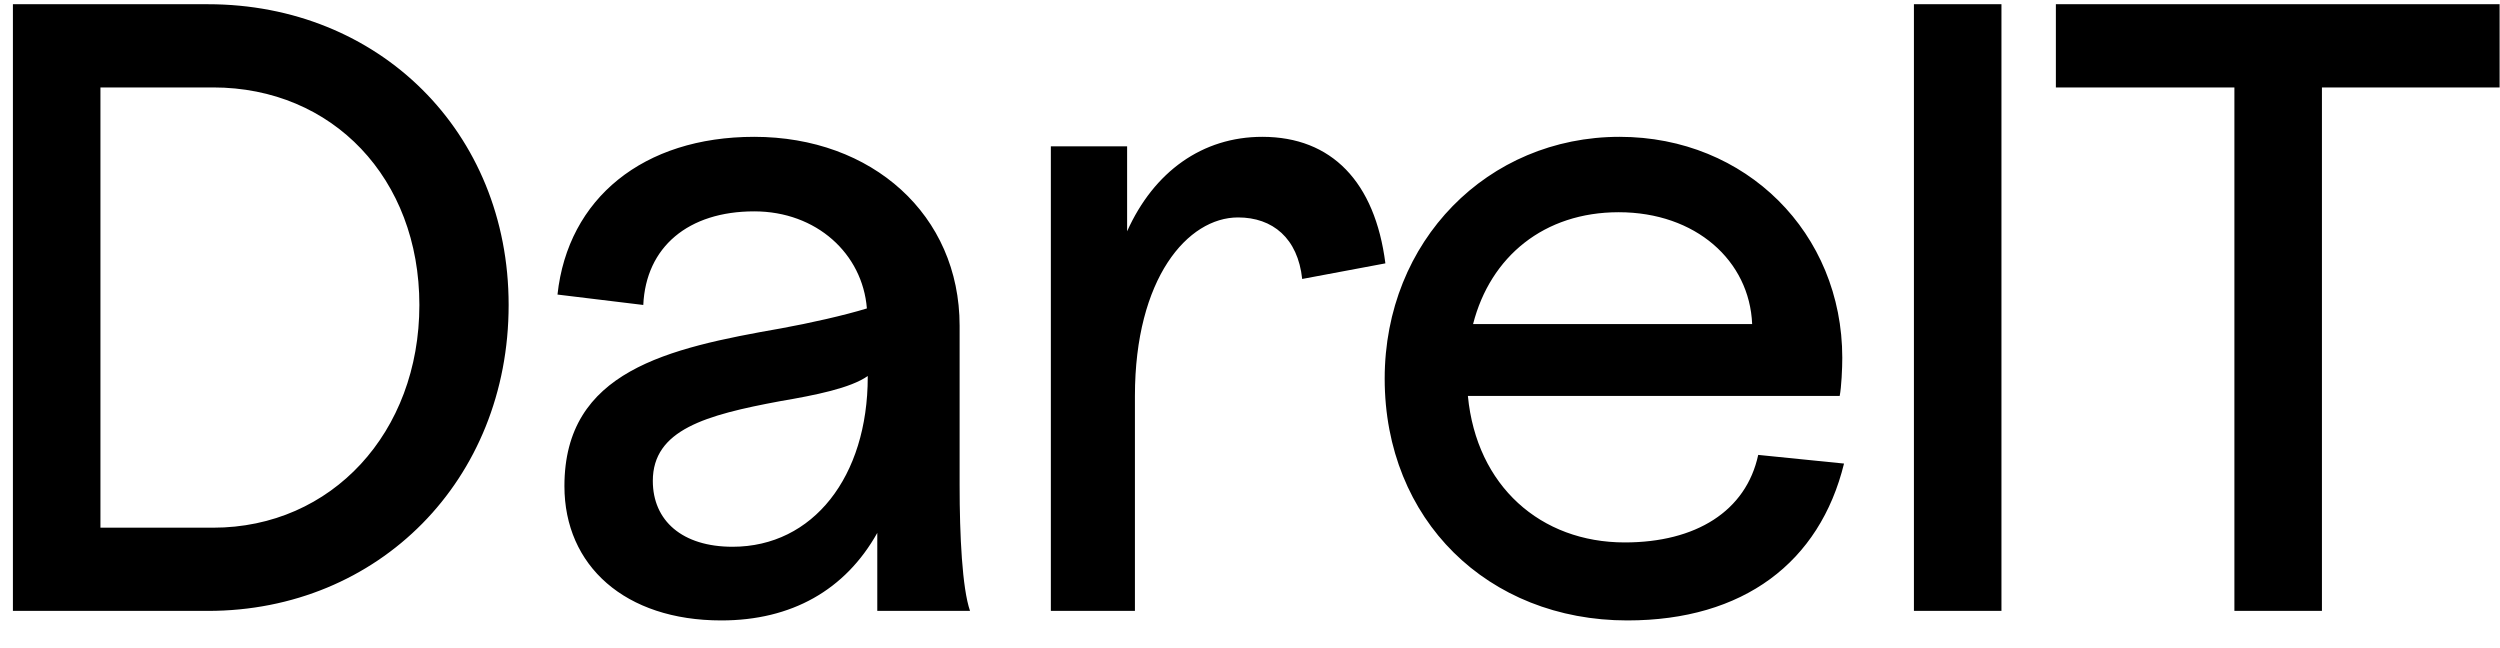 <?xml version="1.0" encoding="UTF-8"?> <svg xmlns="http://www.w3.org/2000/svg" width="220" height="57" viewBox="0 0 220 57" fill="none"><path d="M1.136 53.759V0.372H18.296C33.32 0.372 44.76 11.583 44.76 26.837C44.76 42.242 33.32 53.759 18.296 53.759H1.136ZM8.839 46.437H18.753C29.202 46.437 36.905 38.048 36.905 26.837C36.905 15.702 29.278 7.694 18.753 7.694H8.839V46.437ZM77.201 53.759V46.895C74.379 51.928 69.651 54.598 63.473 54.598C55.007 54.598 49.669 49.793 49.669 42.776C49.669 32.633 58.745 30.65 68.735 28.896C71.252 28.438 74.303 27.752 76.286 27.142C75.904 22.337 71.862 18.6 66.371 18.6C60.575 18.6 56.838 21.727 56.609 26.837L49.059 25.921C49.974 17.456 56.609 12.041 66.371 12.041C76.743 12.041 84.446 18.905 84.446 28.667V42.7C84.446 47.124 84.675 51.776 85.362 53.759H77.201ZM57.448 42.319C57.448 45.827 60.041 48.115 64.465 48.115C71.557 48.115 76.362 41.937 76.362 33.167V33.09C74.837 34.158 71.786 34.768 68.659 35.302C62.1 36.523 57.448 37.819 57.448 42.319ZM92.475 53.759V12.88H99.186V20.354C101.55 15.091 105.821 12.041 111.084 12.041C117.185 12.041 120.998 16.007 121.914 23.176L114.592 24.549C114.211 20.964 111.999 19.134 108.948 19.134C104.525 19.134 99.873 24.472 99.873 34.845V53.759H92.475ZM143.207 54.598C130.928 54.598 121.852 45.751 121.852 33.319C121.852 21.193 130.928 12.041 142.52 12.041C153.655 12.041 162.121 20.506 162.121 31.489C162.121 32.404 162.045 34.082 161.892 34.845H129.174C129.936 42.776 135.58 47.734 142.978 47.734C149.232 47.734 153.655 44.988 154.723 40.031L162.274 40.793C160.138 49.488 153.427 54.598 143.207 54.598ZM129.631 28.515H154.189C153.96 22.947 149.232 18.676 142.444 18.676C135.885 18.676 131.157 22.566 129.631 28.515ZM168.425 53.759V0.372H176.128V53.759H168.425ZM196.627 53.759V7.694H180.917V0.372H219.965V7.694H204.33V53.759H196.627Z" fill="black"></path></svg> 